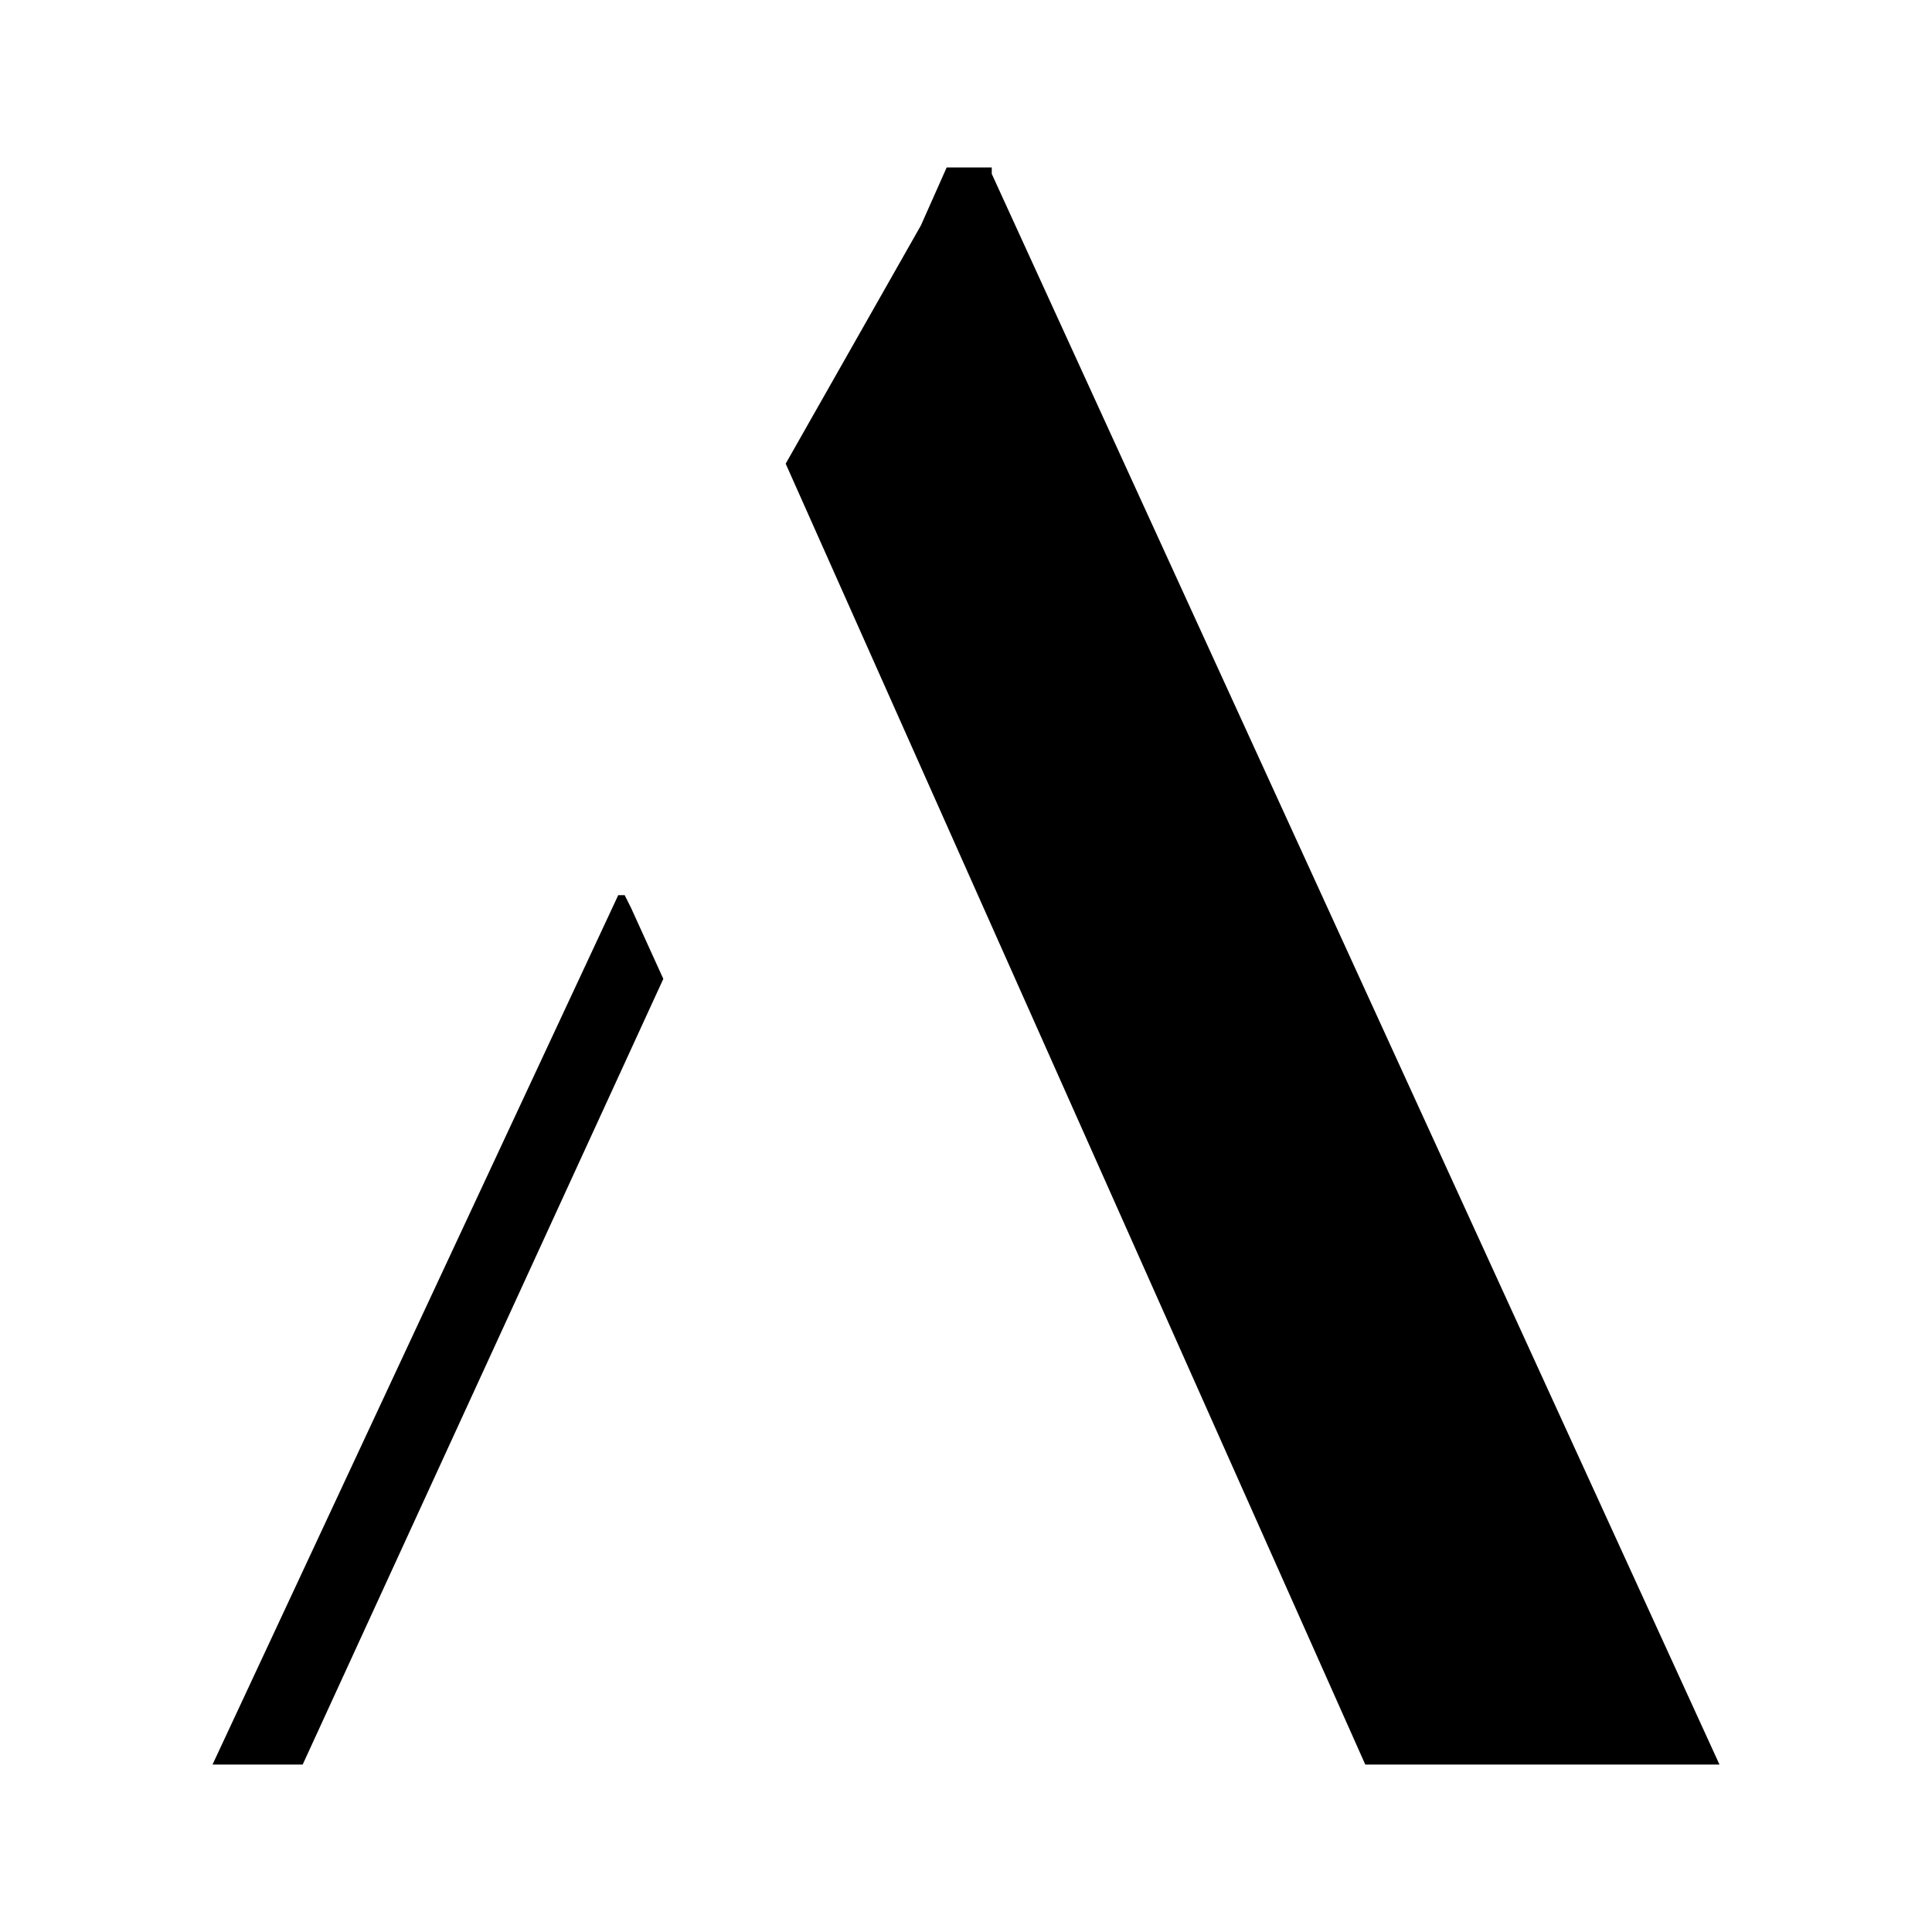<svg viewBox="0 0 30 30" version="1.1" xmlns="http://www.w3.org/2000/svg" id="Warstwa_1">
  
  <polygon points="9.8 14.1 9.7 13.9 9.6 13.9 3.3 27.4 3.3 27.4 3.3 27.4 4.7 27.4 10.3 15.2 10.3 15.2 10.3 15.2 9.8 14.1"></polygon>
  <polygon points="15.4 2.7 15.4 2.6 14.7 2.6 14.3 3.5 12.2 7.2 21.2 27.4 26.7 27.4 26.7 27.4 26.7 27.4 15.4 2.7"></polygon>
</svg>
